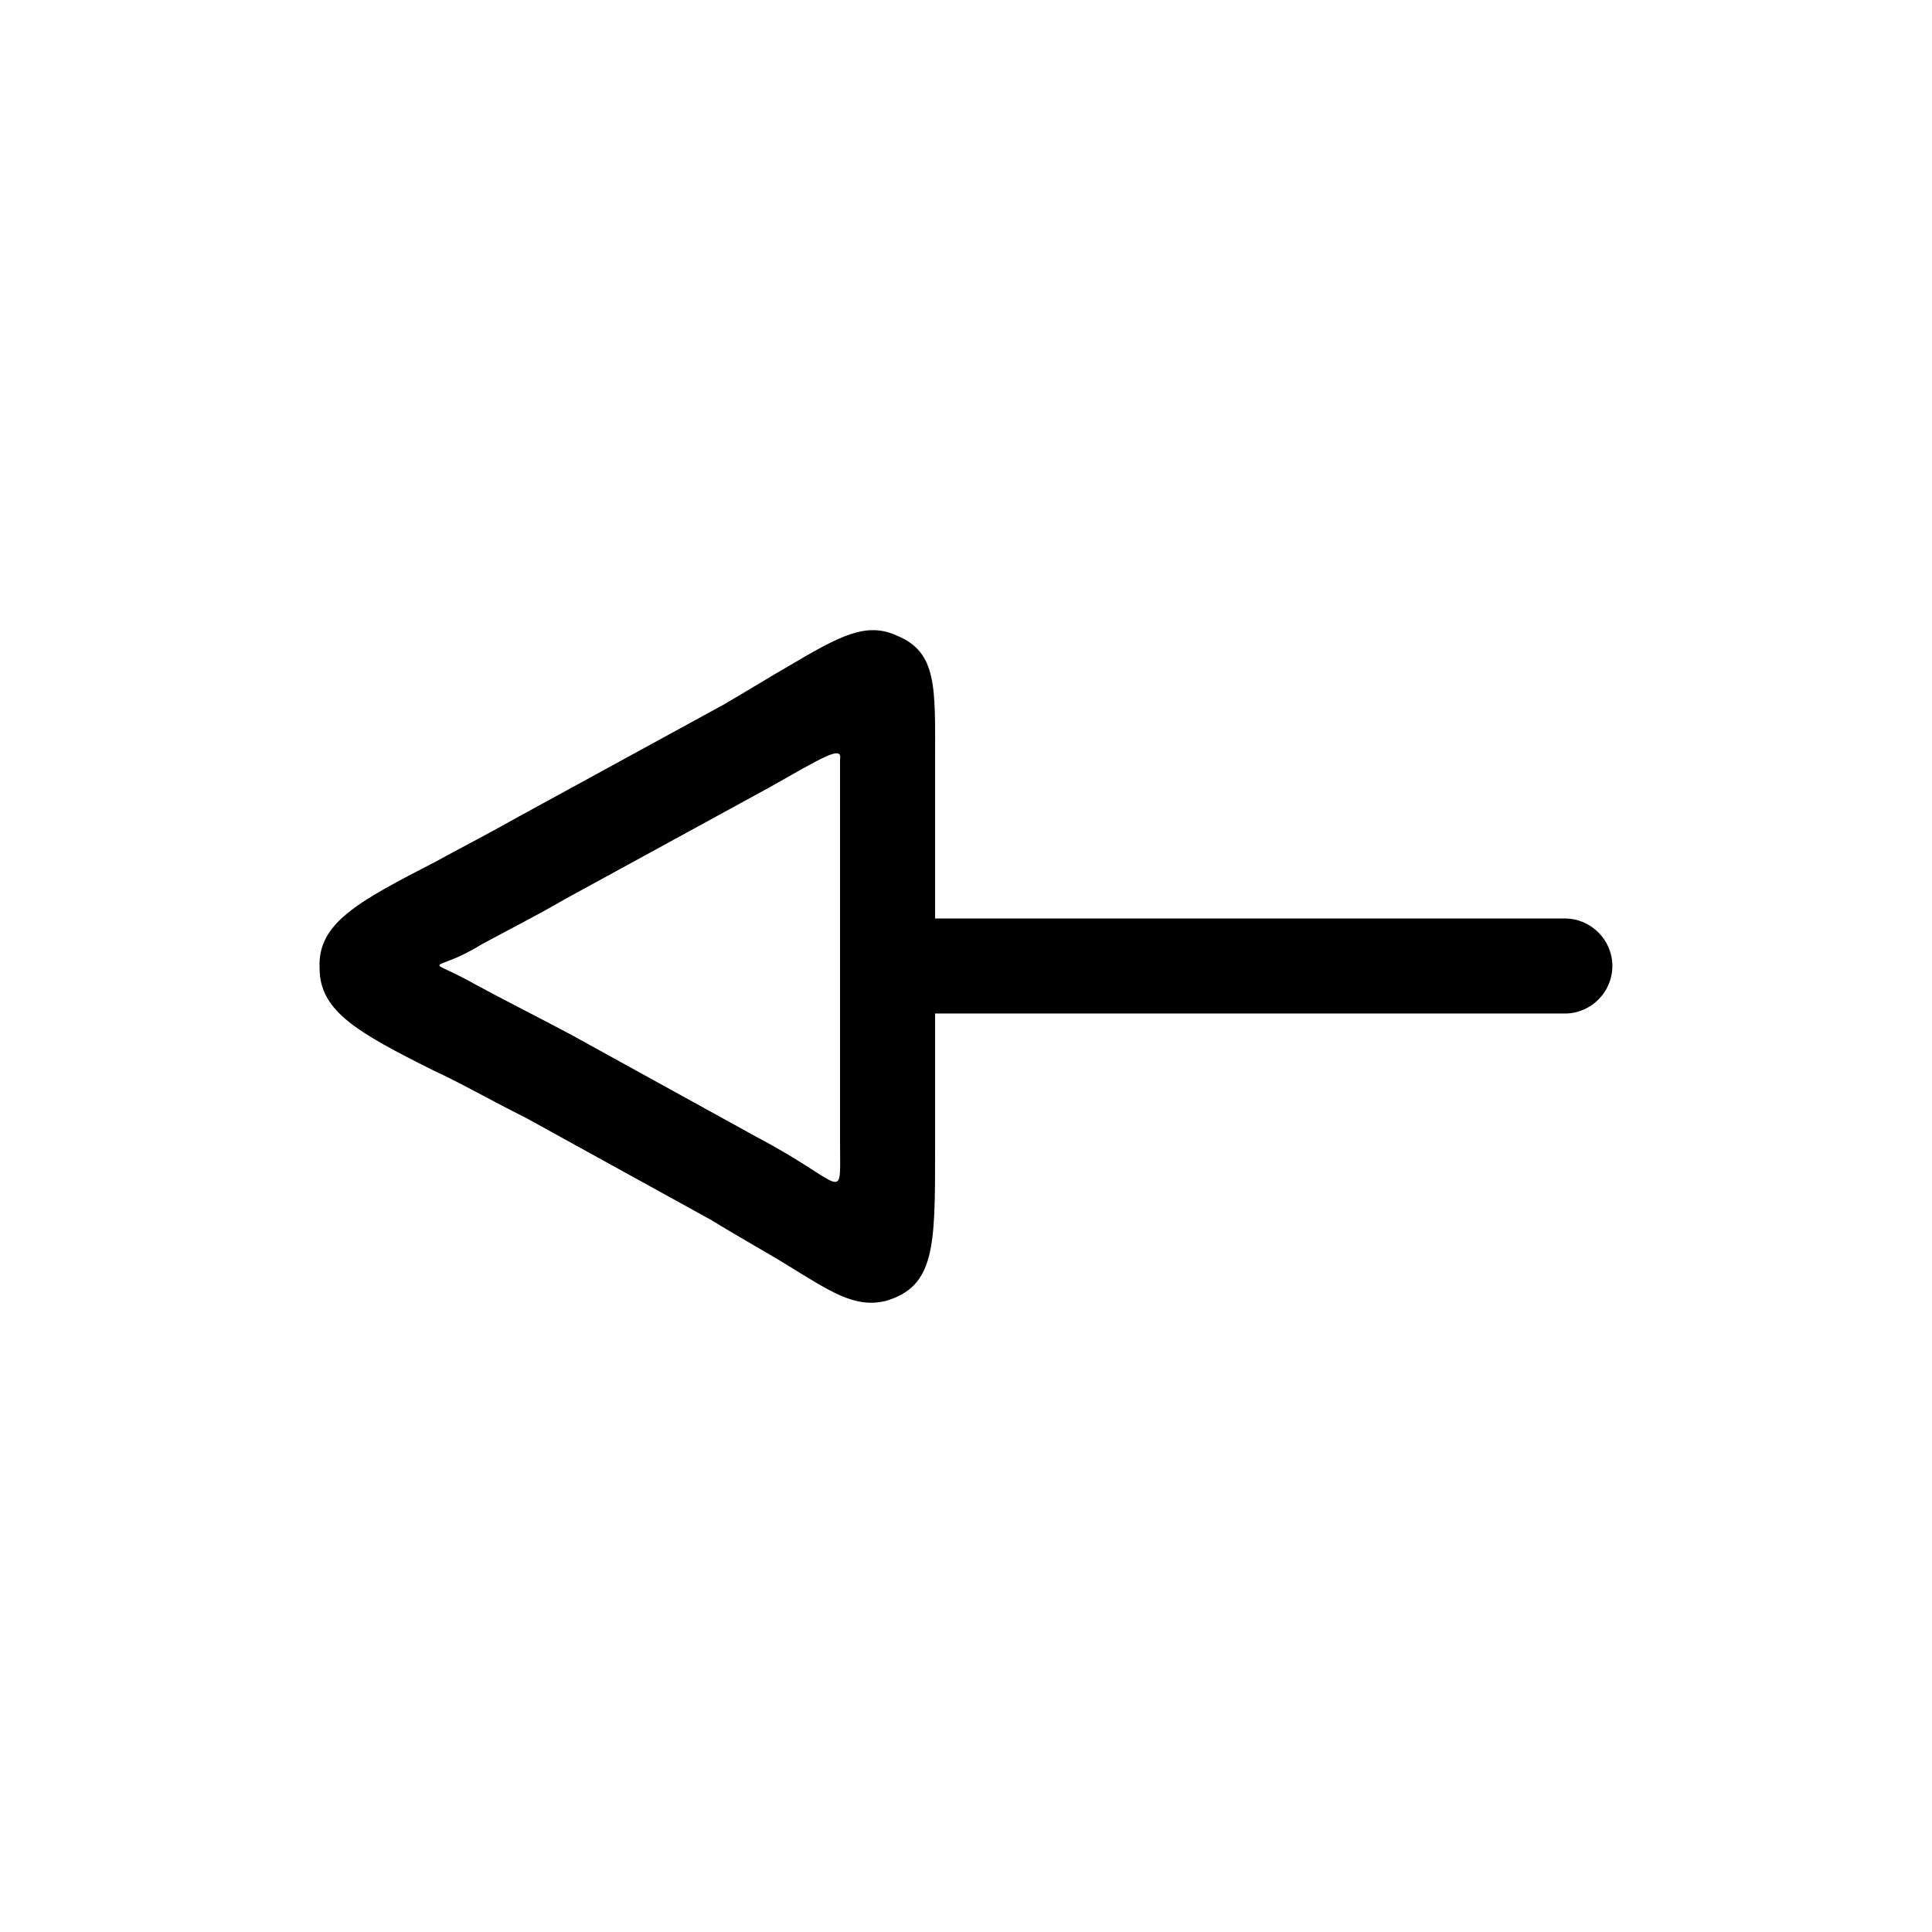 <?xml version="1.0" encoding="UTF-8"?>
<!-- Uploaded to: ICON Repo, www.svgrepo.com, Generator: ICON Repo Mixer Tools -->
<svg fill="#000000" width="800px" height="800px" version="1.1" viewBox="144 144 512 512" xmlns="http://www.w3.org/2000/svg">
 <path d="m366.62 400v-40.934-13.855c0.629-3.777-4.41-0.629-18.895 7.559l-54.16 29.598c-7.559 4.41-15.113 8.188-22.043 11.965-13.227 8.188-15.742 2.519-1.258 10.707 6.926 3.777 15.742 8.188 25.191 13.227l49.121 27.078c23.93 12.594 22.043 18.262 22.043 1.258zm192.08-12.594c6.926 0 12.594 5.668 12.594 12.594s-5.668 12.594-12.594 12.594h-166.89v36.527c0 25.191 0 35.895-13.227 39.676-8.188 1.891-14.484-2.519-25.82-9.445-5.039-3.148-11.965-6.926-20.152-11.965l-49.121-27.078c-10.078-5.039-17.633-9.445-24.562-12.594-20.152-10.078-30.23-15.742-30.23-27.078-0.629-11.965 10.078-17.633 30.859-28.34 5.668-3.148 11.965-6.297 22.043-11.965l54.16-29.598c7.559-4.41 12.594-7.559 17.004-10.078 13.855-8.188 20.781-11.965 28.969-8.188 10.707 4.41 10.078 13.855 10.078 32.746v13.855 28.34h166.89z" fill-rule="evenodd"/>
</svg>